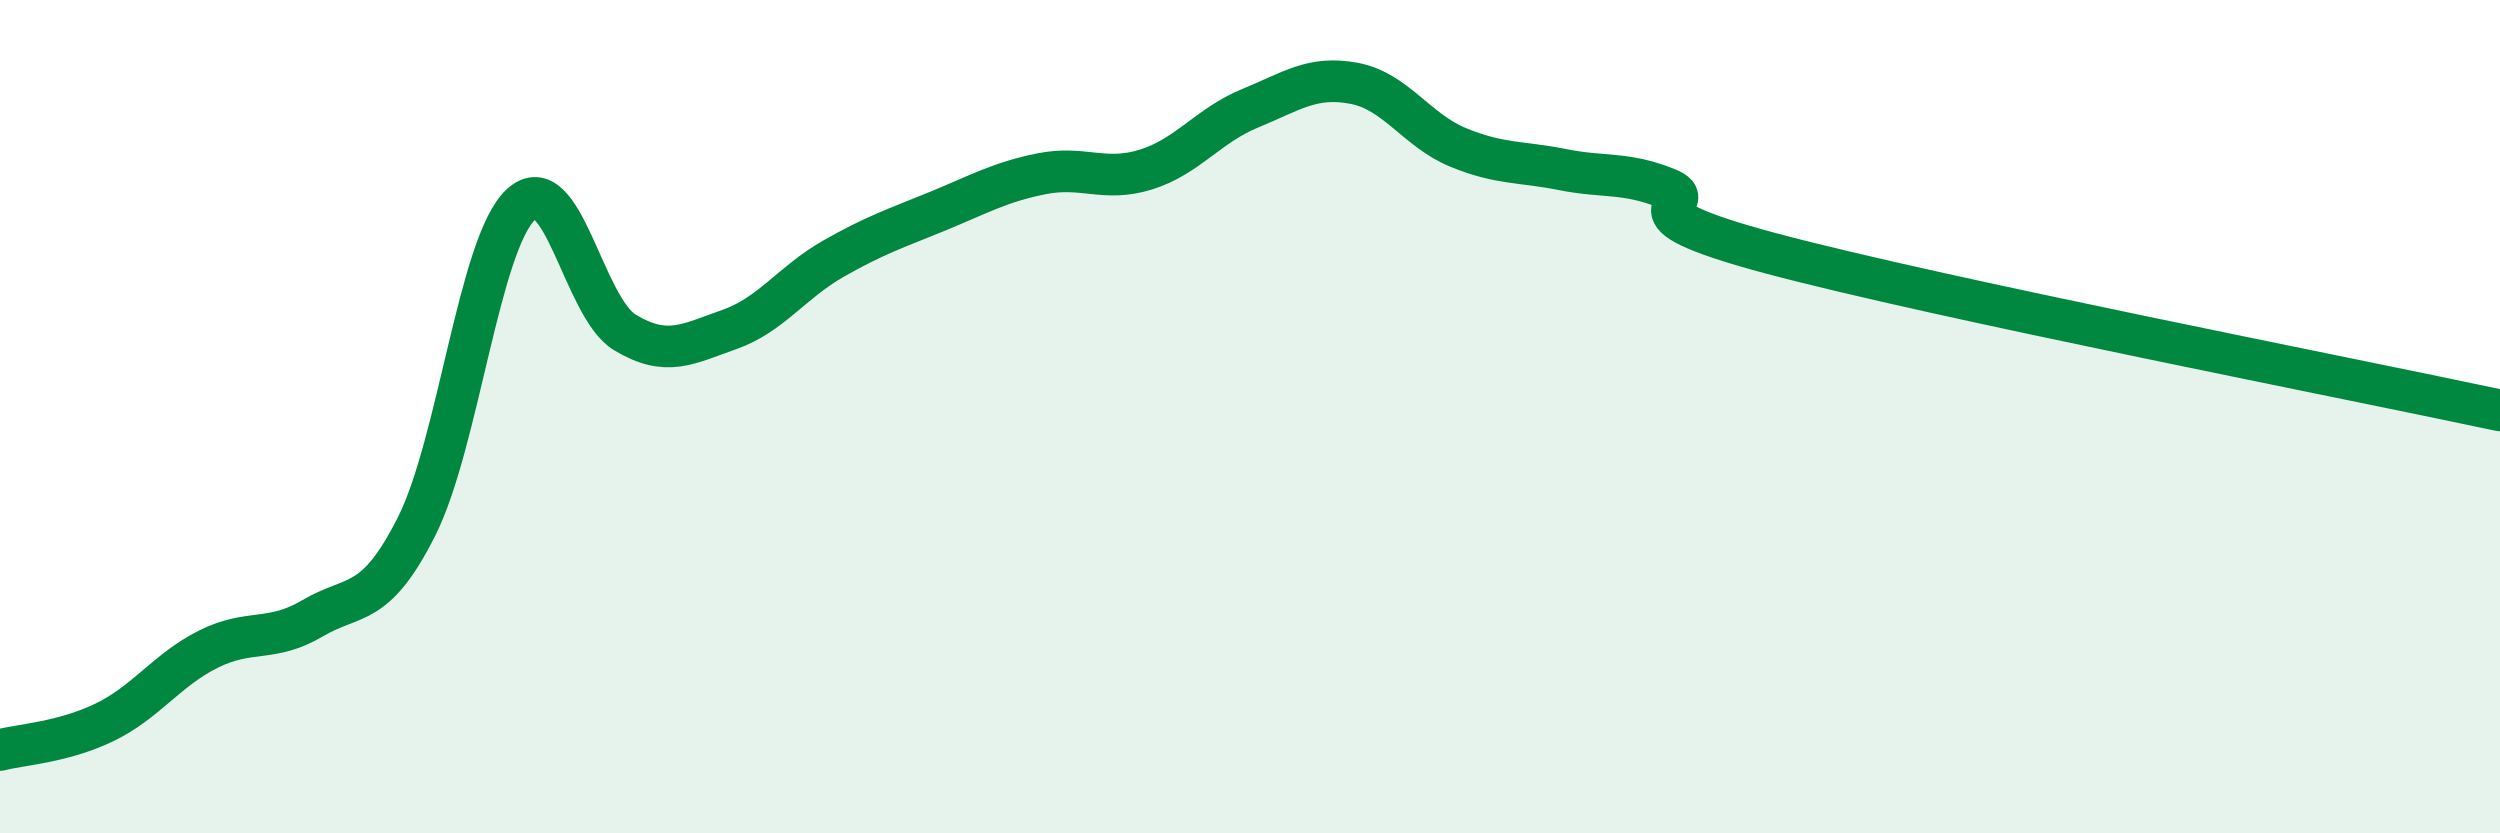
    <svg width="60" height="20" viewBox="0 0 60 20" xmlns="http://www.w3.org/2000/svg">
      <path
        d="M 0,18 C 0.5,17.87 1.5,17.82 2.5,17.34 C 3.5,16.86 4,16.08 5,15.58 C 6,15.08 6.5,15.43 7.5,14.84 C 8.5,14.25 9,14.62 10,12.63 C 11,10.64 11.5,5.84 12.5,4.91 C 13.5,3.98 14,7.38 15,7.98 C 16,8.58 16.5,8.26 17.5,7.91 C 18.5,7.56 19,6.78 20,6.21 C 21,5.64 21.5,5.48 22.5,5.07 C 23.5,4.66 24,4.37 25,4.17 C 26,3.97 26.5,4.38 27.5,4.07 C 28.5,3.76 29,3.01 30,2.6 C 31,2.19 31.5,1.81 32.5,2 C 33.5,2.19 34,3.13 35,3.54 C 36,3.95 36.5,3.87 37.5,4.07 C 38.5,4.27 39,4.12 40,4.52 C 41,4.92 38.5,5.01 42.5,6.08 C 46.5,7.15 56.5,9.1 60,9.85L60 20L0 20Z"
        fill="#008740"
        opacity="0.1"
        stroke-linecap="round"
        stroke-linejoin="round"
      />
      <path
        d="M 0,18 C 0.5,17.87 1.5,17.82 2.5,17.34 C 3.5,16.86 4,16.08 5,15.58 C 6,15.08 6.5,15.43 7.5,14.84 C 8.5,14.25 9,14.62 10,12.63 C 11,10.64 11.5,5.84 12.5,4.91 C 13.5,3.98 14,7.38 15,7.98 C 16,8.58 16.5,8.26 17.5,7.91 C 18.5,7.56 19,6.78 20,6.21 C 21,5.64 21.5,5.48 22.5,5.07 C 23.5,4.66 24,4.37 25,4.17 C 26,3.97 26.5,4.38 27.5,4.07 C 28.5,3.76 29,3.01 30,2.6 C 31,2.19 31.5,1.81 32.5,2 C 33.5,2.19 34,3.13 35,3.54 C 36,3.95 36.5,3.87 37.5,4.07 C 38.5,4.27 39,4.12 40,4.52 C 41,4.92 38.5,5.01 42.5,6.08 C 46.5,7.15 56.5,9.1 60,9.85"
        stroke="#008740"
        stroke-width="1"
        fill="none"
        stroke-linecap="round"
        stroke-linejoin="round"
      />
    </svg>
  